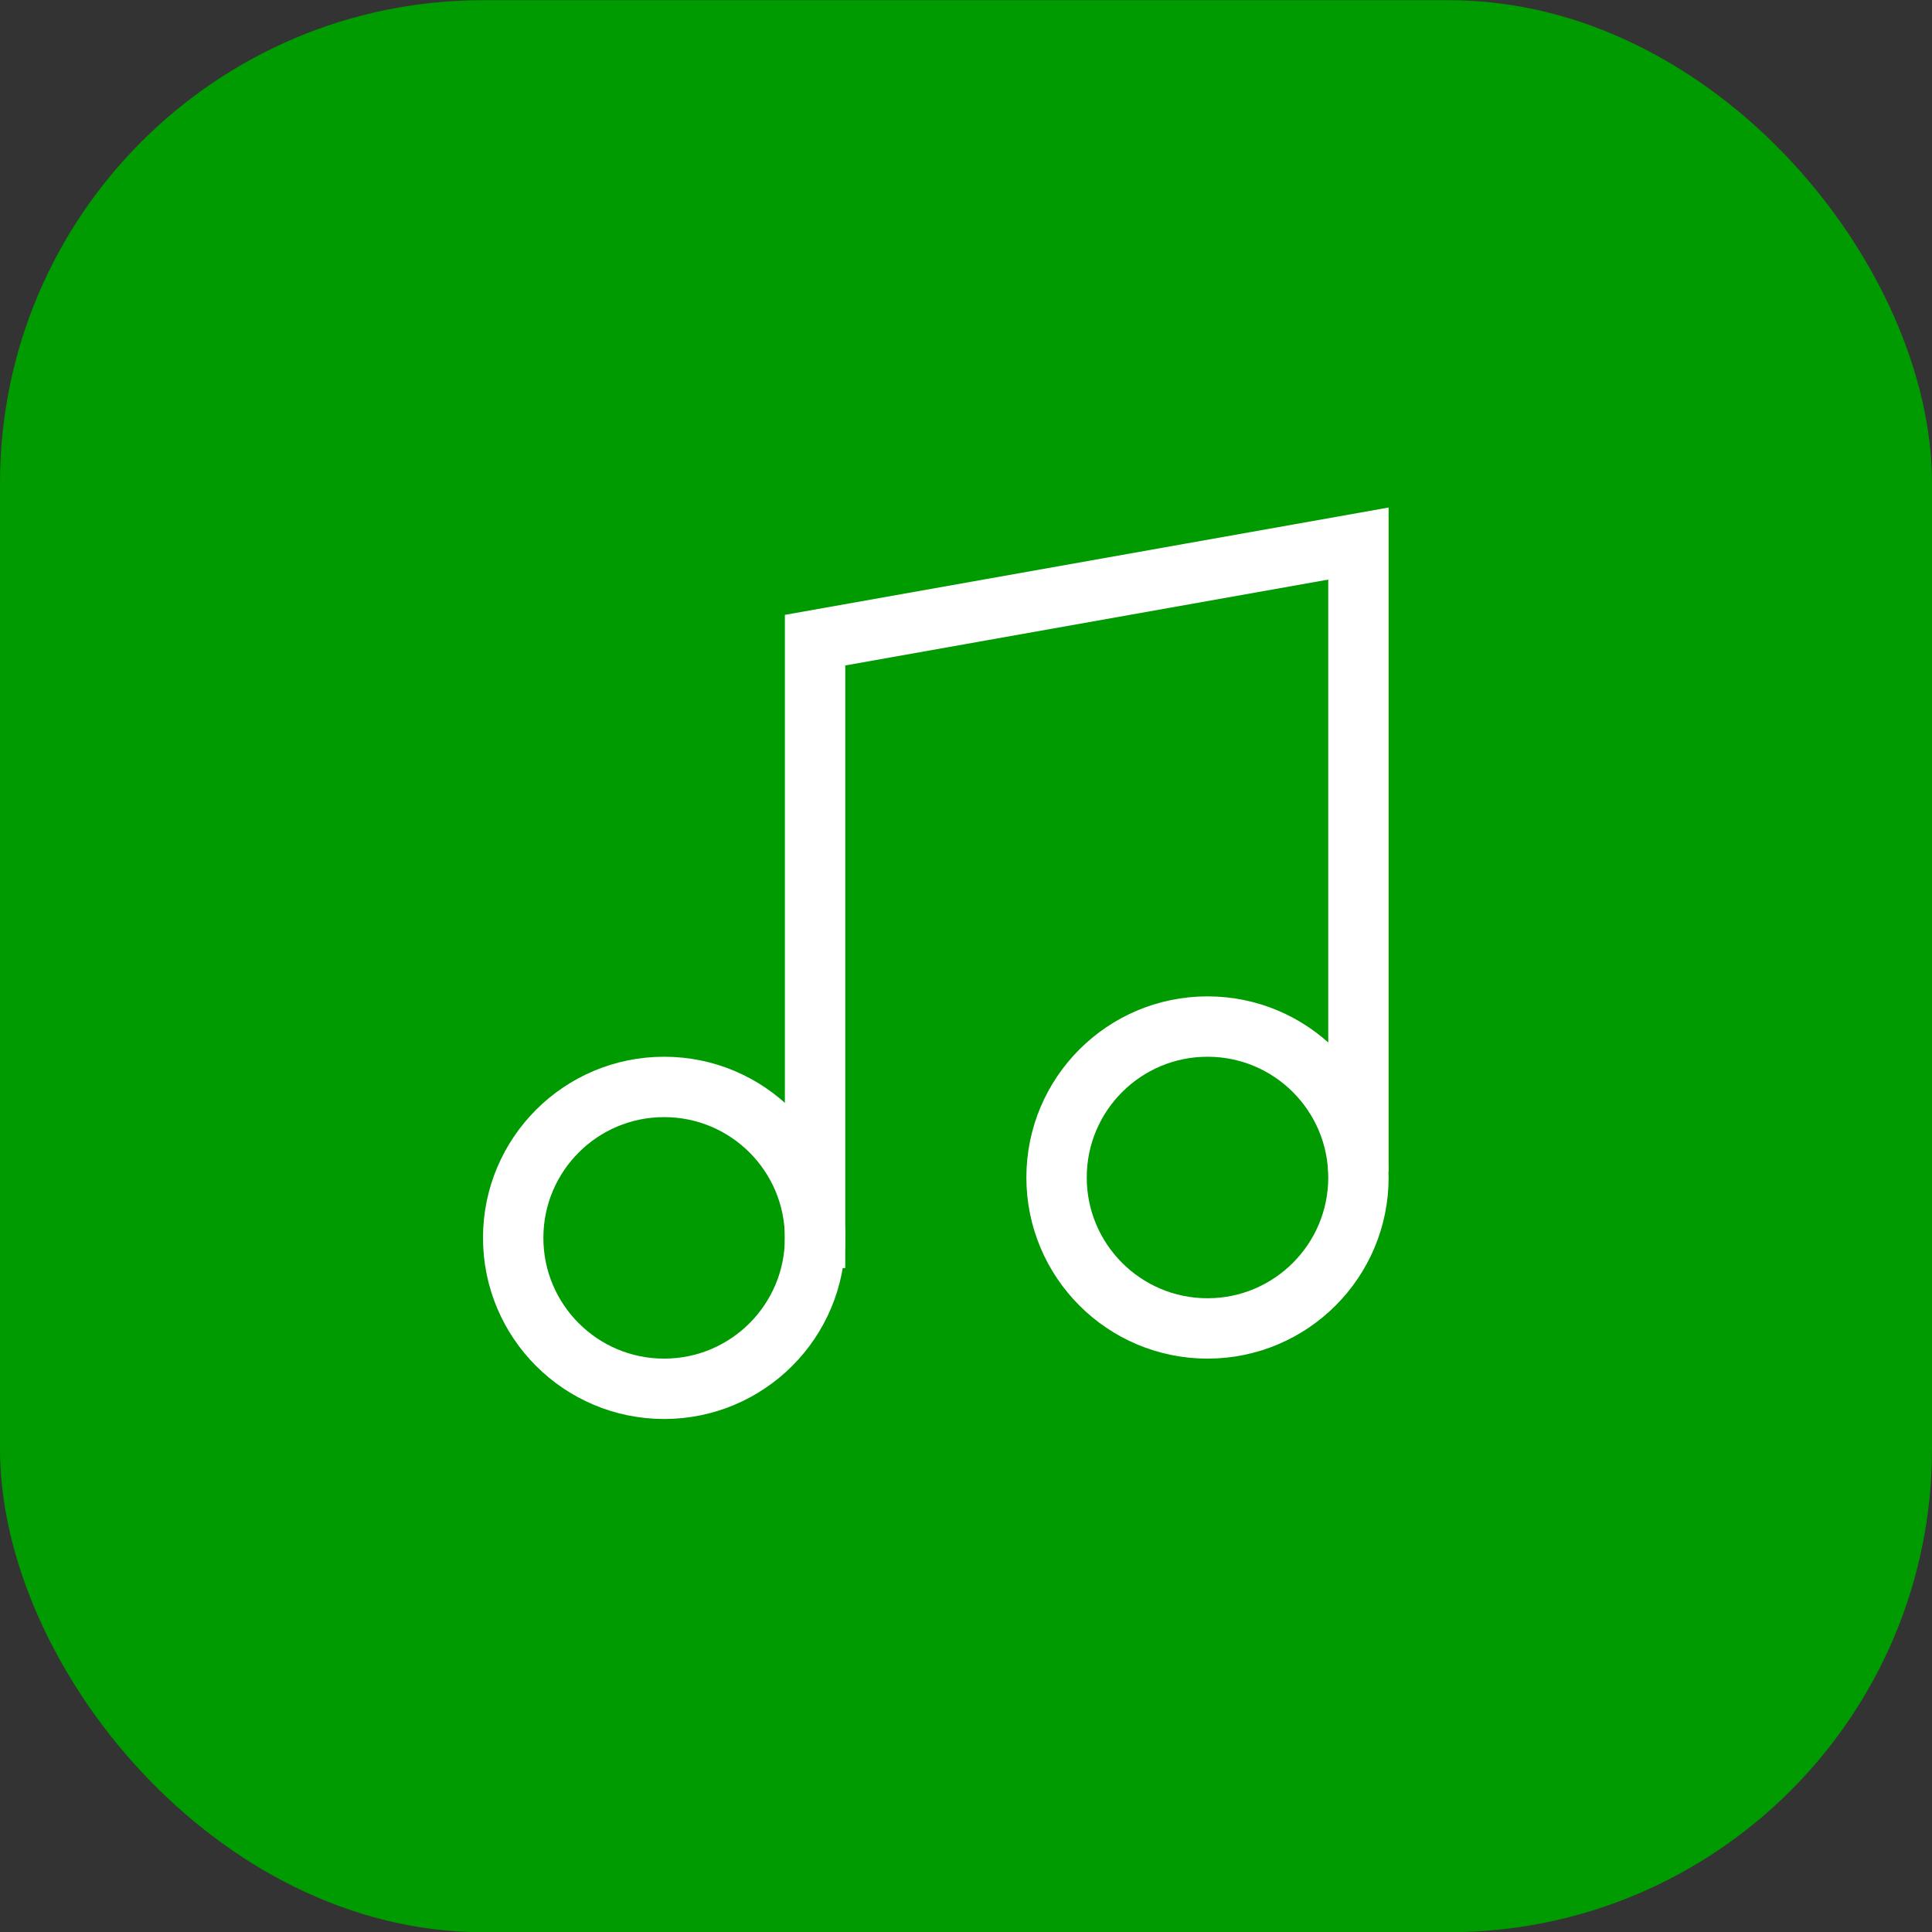 <svg xmlns="http://www.w3.org/2000/svg" fill="none" viewBox="0.25 0.2 32 32">
<rect x="0.25" y="0.2" width="32" height="32" fill="#333333" stroke="none"/>
<rect x="0.25" y="0.203" width="32" height="32" rx="8" fill="#009B00"/>
<g clip-path="url(#clip0_840_124599)">
<path d="M11.25 23.203C12.631 23.203 13.75 22.083 13.75 20.703C13.75 19.322 12.631 18.203 11.25 18.203C9.869 18.203 8.75 19.322 8.75 20.703C8.75 22.083 9.869 23.203 11.25 23.203Z" stroke="white"/>
<path d="M13.75 21.203V10.803L22.75 9.203V19.603" stroke="white"/>
<path d="M20.25 22.203C21.631 22.203 22.75 21.083 22.75 19.703C22.75 18.322 21.631 17.203 20.25 17.203C18.869 17.203 17.75 18.322 17.75 19.703C17.75 21.083 18.869 22.203 20.25 22.203Z" stroke="white"/>
</g>
<defs>
<clipPath id="clip0_840_124599">
<rect width="16" height="16" fill="white" transform="translate(8.25 8.203)"/>
</clipPath>
</defs>
</svg>